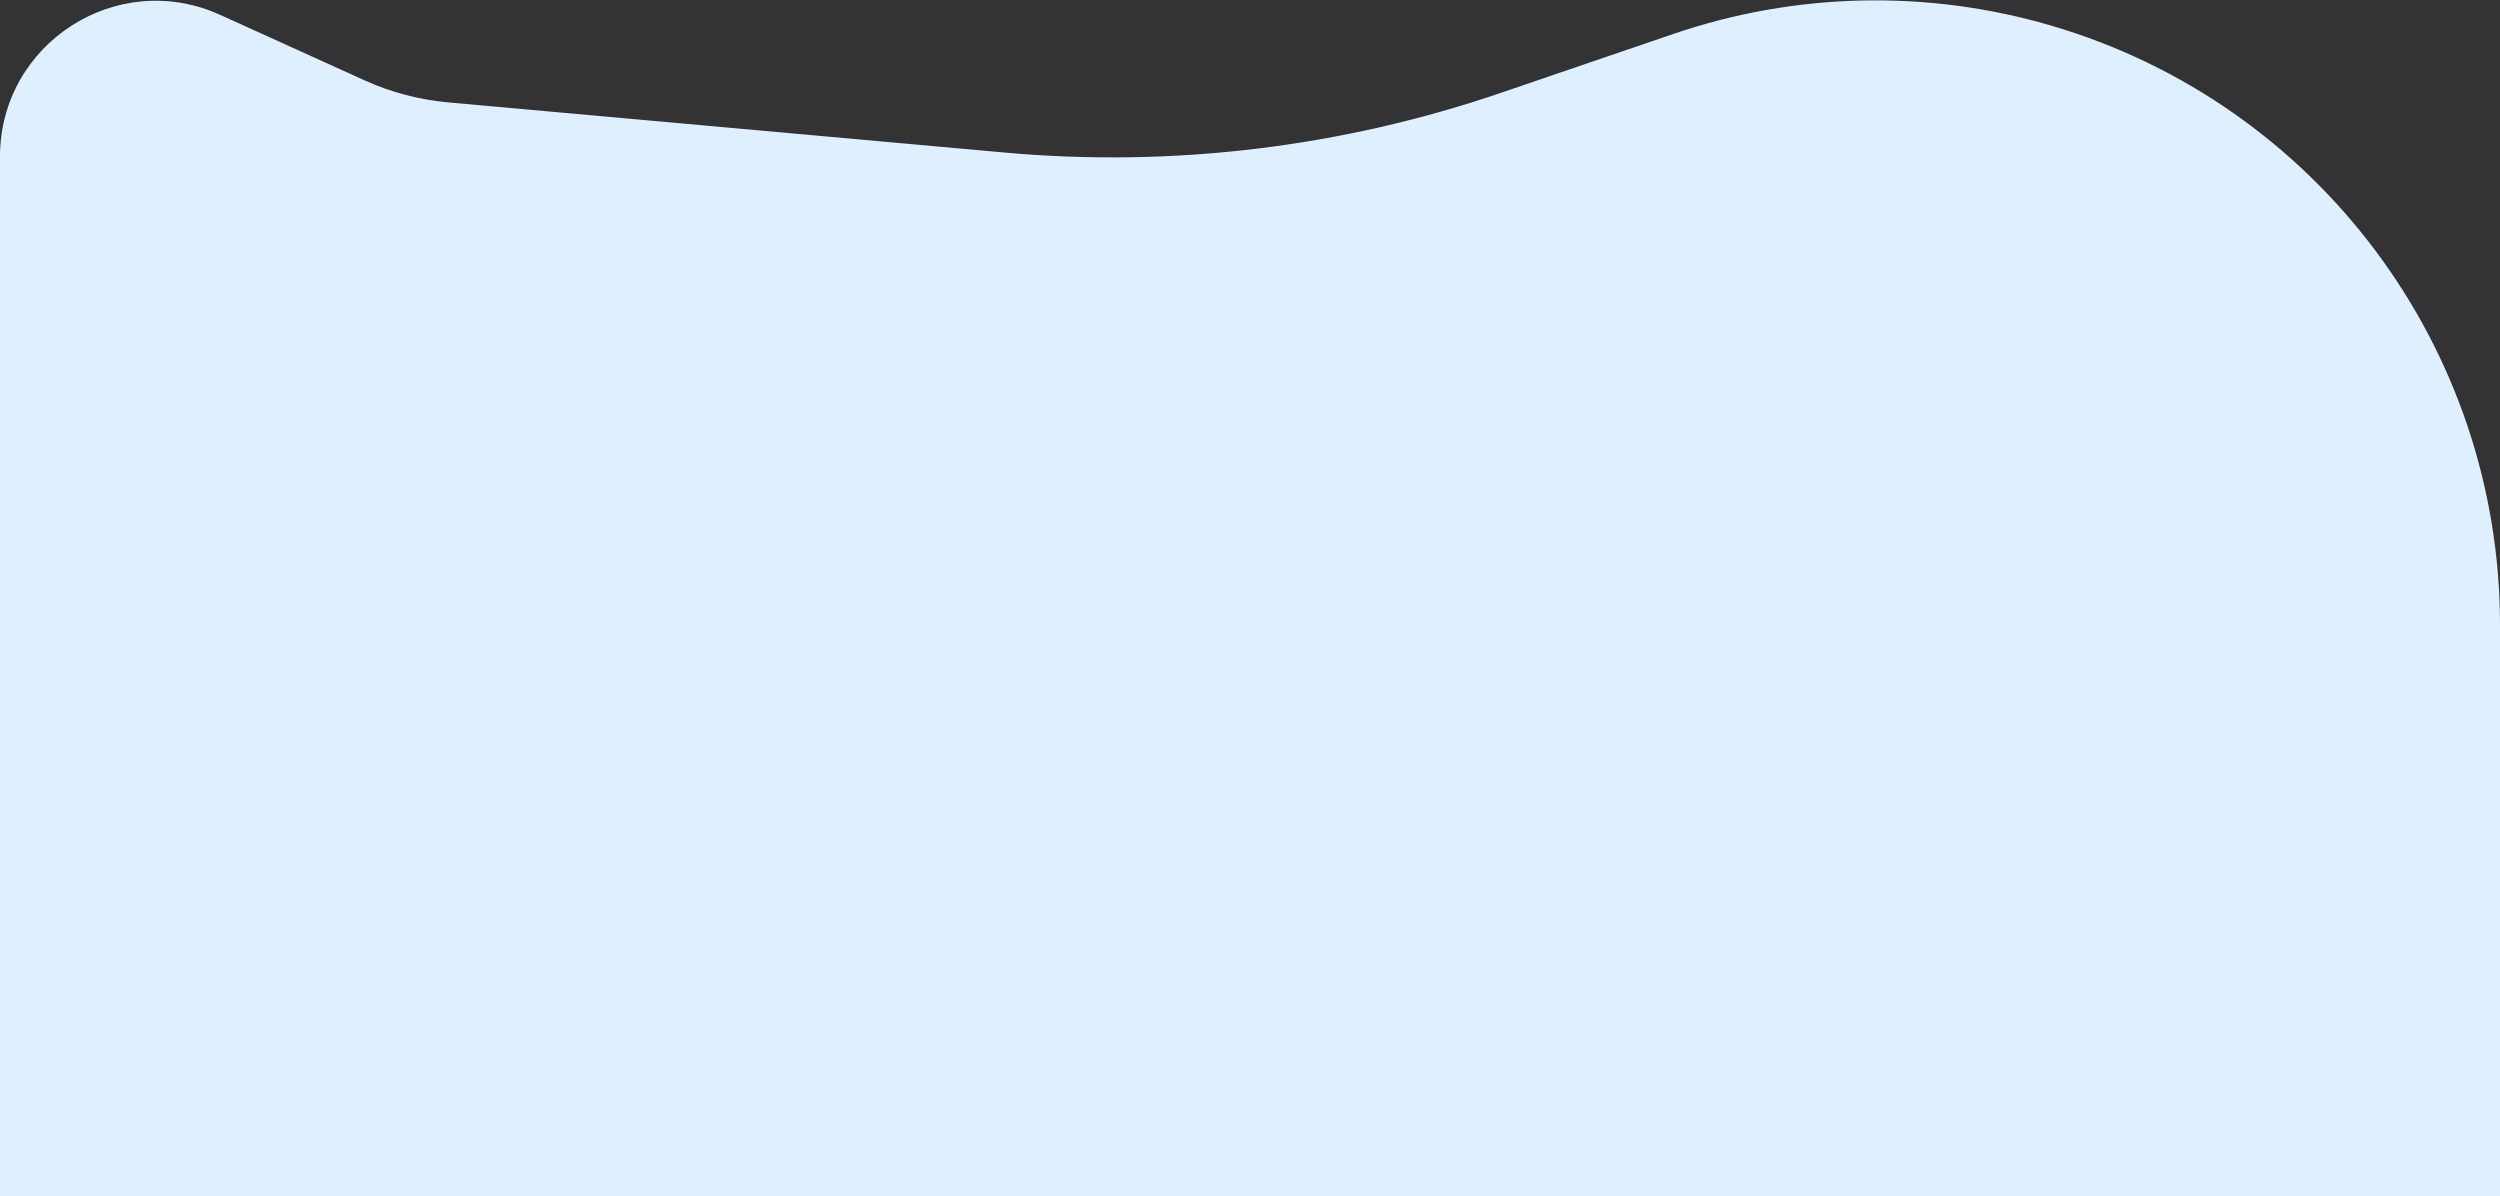 <?xml version="1.0" encoding="UTF-8"?> <svg xmlns="http://www.w3.org/2000/svg" width="1912" height="915" viewBox="0 0 1912 915" fill="none"><rect x="0" y="0" width="1912" height="915" fill="#333333" stroke="none"/> <path d="M0 119.858V119.858C0 33.25 89.478 -24.42 168.353 11.352L278.865 61.471C299.034 70.618 320.599 76.305 342.656 78.294L768.185 116.66C896.487 128.228 1025.79 112.694 1147.7 71.066L1279.95 25.909C1373.09 -5.895 1473.78 -8.153 1568.25 19.444V19.444C1771.97 78.954 1912 265.739 1912 477.973V915H0V119.858Z" fill="#DEF0FF"></path> </svg> 